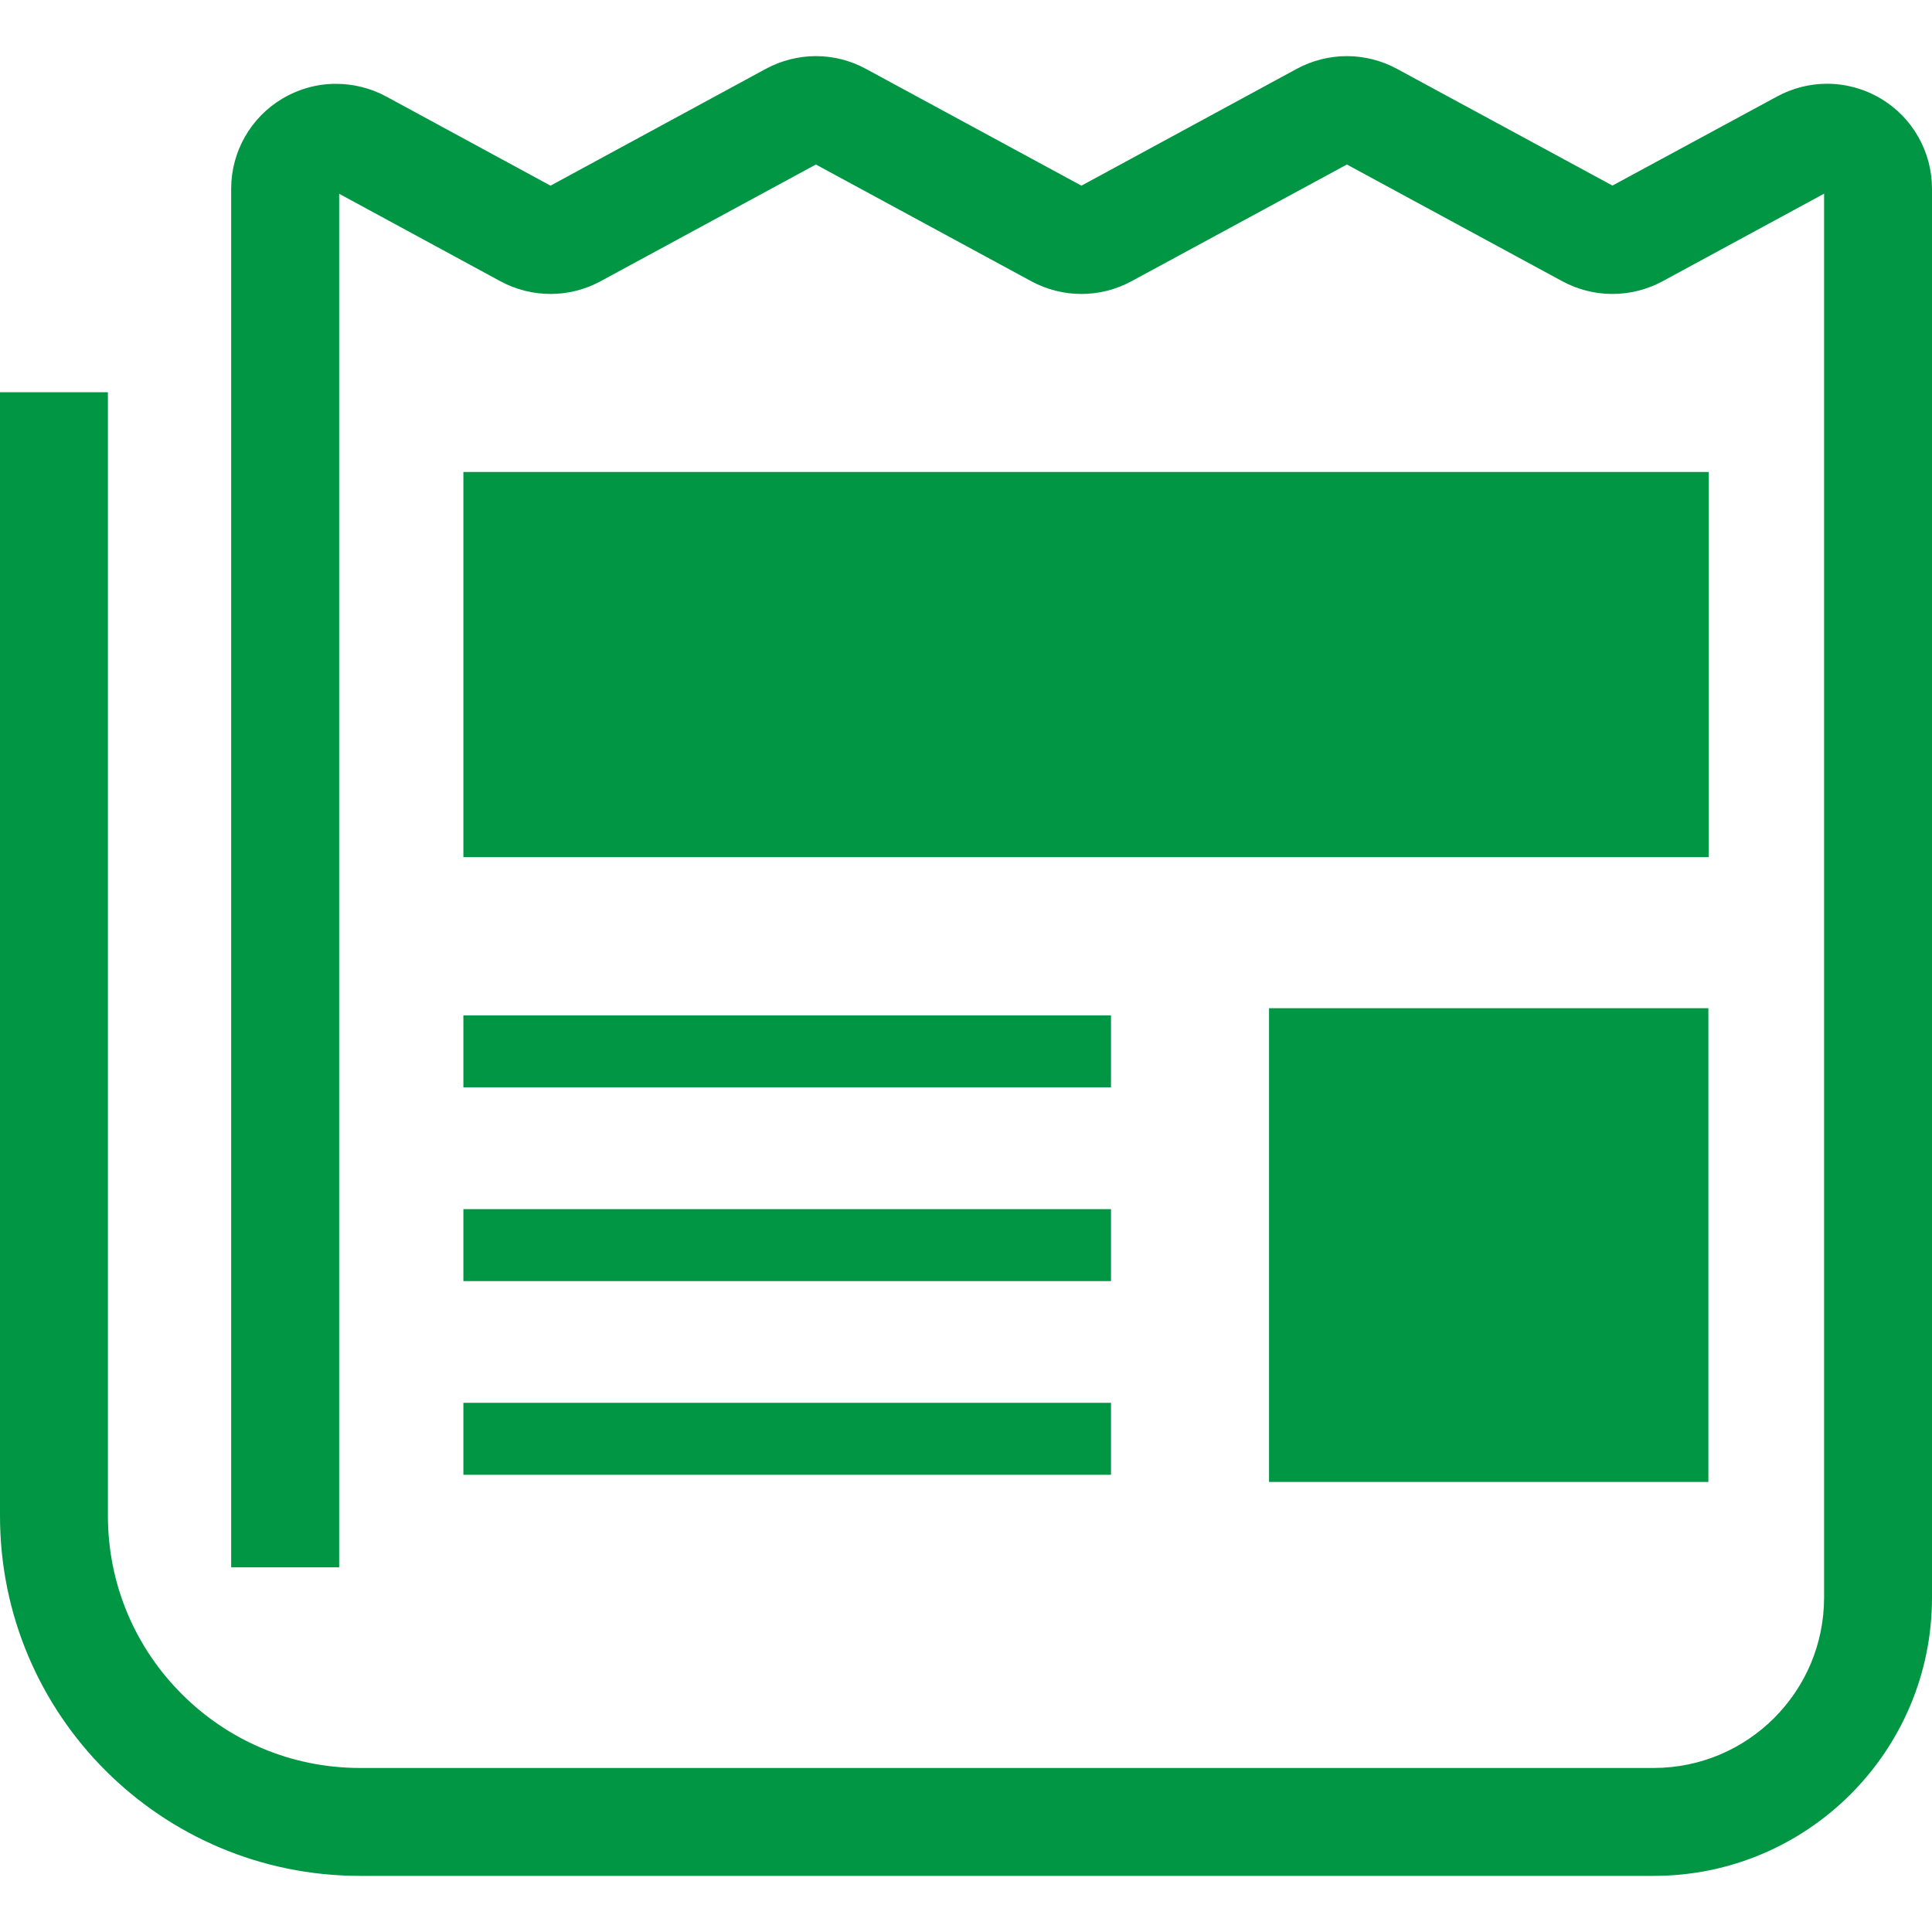 <svg width="20" height="20" viewBox="0 0 20 20" fill="none" xmlns="http://www.w3.org/2000/svg">
<g clip-path="url(#clip0_370_1479)">
<path d="M18.395 0.999C18.395 0.999 18.395 0.999 18.396 0.999L18.408 0.992L18.395 0.999Z" fill="#009644"/>
<path d="M19.469 1.02C19.298 0.919 19.106 0.867 18.913 0.867C18.736 0.867 18.558 0.911 18.396 0.999L16.692 1.921L14.46 0.712C14.299 0.625 14.12 0.581 13.943 0.581C13.765 0.581 13.586 0.625 13.425 0.712L11.195 1.922L8.964 0.713C8.803 0.625 8.624 0.581 8.447 0.581C8.269 0.581 8.09 0.625 7.929 0.712L5.699 1.922L3.998 0.999C3.837 0.912 3.658 0.868 3.479 0.868C3.288 0.867 3.095 0.919 2.923 1.021C2.595 1.216 2.393 1.571 2.393 1.954V16.225H3.511V2.006L5.181 2.912C5.342 2.999 5.521 3.043 5.699 3.043C5.877 3.043 6.055 2.999 6.216 2.912L8.446 1.703L10.677 2.912C10.838 2.999 11.017 3.043 11.195 3.043C11.373 3.043 11.551 2.999 11.712 2.912L13.943 1.703L16.174 2.912C16.335 2.999 16.514 3.043 16.692 3.043C16.87 3.043 17.048 2.999 17.21 2.912L18.883 2.005V16.538C18.882 17.026 18.686 17.464 18.366 17.785C18.045 18.105 17.607 18.301 17.119 18.302H3.726C3.004 18.301 2.356 18.011 1.882 17.537C1.408 17.063 1.118 16.415 1.117 15.693V4.06H0V15.693C0 17.751 1.668 19.419 3.726 19.419H17.119C18.71 19.419 20 18.129 20 16.538V1.954C20 1.571 19.799 1.216 19.469 1.02Z" fill="#009644"/>
<path d="M17.688 4.886H4.797V8.873H17.688V4.886Z" fill="#009644"/>
<path d="M17.685 10.437H13.137V15.341H17.685V10.437Z" fill="#009644"/>
<path d="M11.501 10.511H4.797V11.256H11.501V10.511Z" fill="#009644"/>
<path d="M11.501 14.522H4.797V15.267H11.501V14.522Z" fill="#009644"/>
<path d="M11.501 12.517H4.797V13.262H11.501V12.517Z" fill="#009644"/>
</g>
<defs>
<clipPath id="clip0_370_1479">
<rect width="20" height="20" fill="white"/>
</clipPath>
</defs>
</svg>

